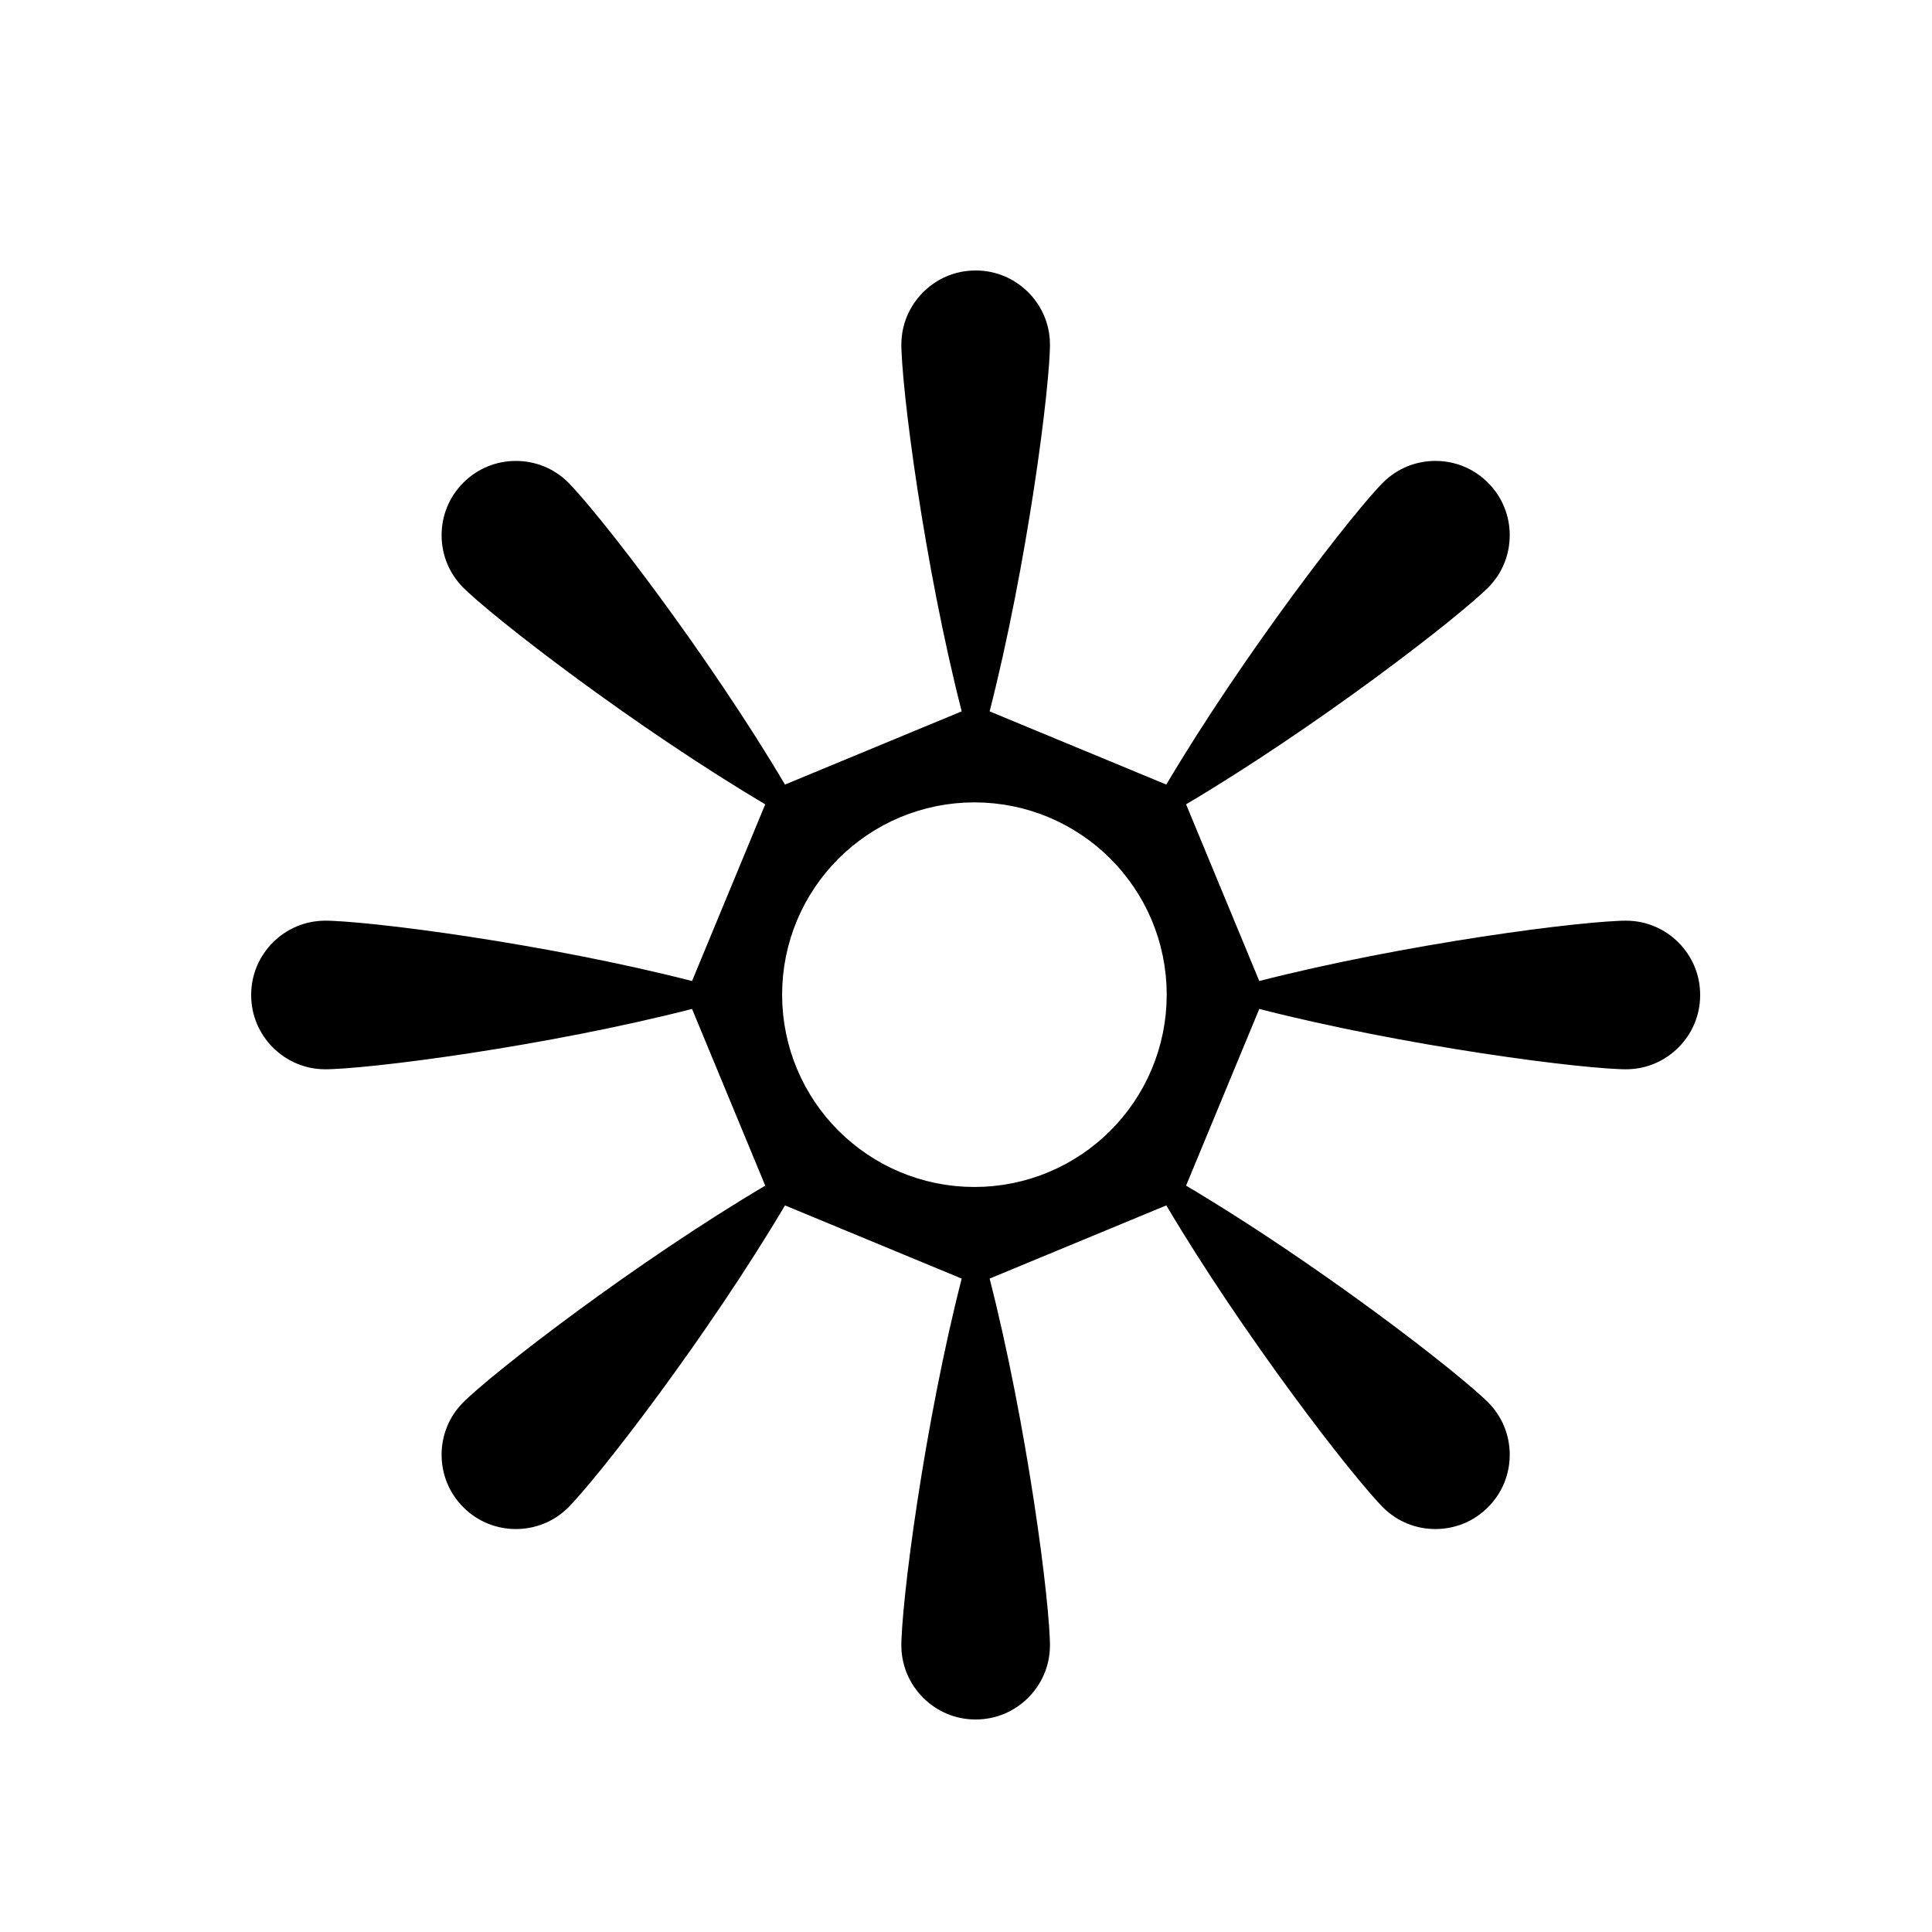 <svg viewBox="0 0 100 100" fill="none" xmlns="http://www.w3.org/2000/svg">
    <g clip-path="url(#clip0_20_92)">
        <g filter="url(#filter0_d_20_92)">
            <mask
                id="path-1-outside-1_20_92"
                maskUnits="userSpaceOnUse"
                x="2"
                y="3"
                width="95"
                height="95"
                fill="black"
            >
                <rect fill="white" x="2" y="3" width="95" height="95" />
                <path
                    fill-rule="evenodd"
                    clip-rule="evenodd"
                    d="M58.346 16.846C58.346 19.622 57.067 29.258 55.066 37.062C59.17 30.129 65.079 22.411 67.042 20.448C70.497 16.993 76.097 16.993 79.552 20.448C83.007 23.902 83.007 29.503 79.552 32.958C77.589 34.921 69.871 40.83 62.938 44.934C70.742 42.933 80.378 41.654 83.154 41.654C88.04 41.654 92 45.614 92 50.5C92 55.386 88.04 59.346 83.154 59.346C80.378 59.346 70.742 58.067 62.938 56.066C69.871 60.17 77.589 66.079 79.552 68.042C83.007 71.497 83.007 77.097 79.552 80.552C76.097 84.007 70.497 84.007 67.042 80.552C65.079 78.589 59.17 70.871 55.066 63.938C57.067 71.742 58.346 81.378 58.346 84.154C58.346 89.04 54.386 93 49.5 93C44.614 93 40.654 89.04 40.654 84.154C40.654 81.378 41.933 71.742 43.934 63.938C39.83 70.871 33.921 78.589 31.958 80.552C28.503 84.007 22.902 84.007 19.448 80.552C15.993 77.097 15.993 71.497 19.448 68.042C21.411 66.079 29.129 60.17 36.062 56.066C28.258 58.067 18.622 59.346 15.846 59.346C10.96 59.346 7 55.386 7 50.5C7 45.614 10.96 41.654 15.846 41.654C18.622 41.654 28.258 42.933 36.062 44.934C29.129 40.83 21.411 34.921 19.448 32.958C15.993 29.503 15.993 23.902 19.448 20.448C22.902 16.994 28.503 16.994 31.958 20.448C33.921 22.411 39.83 30.129 43.934 37.062C41.933 29.258 40.654 19.622 40.654 16.846C40.654 11.96 44.614 8 49.5 8C54.386 8 58.346 11.96 58.346 16.846ZM49.436 55.438C52.172 55.438 54.389 53.22 54.389 50.484C54.389 47.748 52.172 45.531 49.436 45.531C46.7 45.531 44.482 47.748 44.482 50.484C44.482 53.22 46.7 55.438 49.436 55.438Z"
                />
            </mask>
            <path
                fill-rule="evenodd"
                clip-rule="evenodd"
                d="M58.346 16.846C58.346 19.622 57.067 29.258 55.066 37.062C59.17 30.129 65.079 22.411 67.042 20.448C70.497 16.993 76.097 16.993 79.552 20.448C83.007 23.902 83.007 29.503 79.552 32.958C77.589 34.921 69.871 40.83 62.938 44.934C70.742 42.933 80.378 41.654 83.154 41.654C88.04 41.654 92 45.614 92 50.5C92 55.386 88.04 59.346 83.154 59.346C80.378 59.346 70.742 58.067 62.938 56.066C69.871 60.17 77.589 66.079 79.552 68.042C83.007 71.497 83.007 77.097 79.552 80.552C76.097 84.007 70.497 84.007 67.042 80.552C65.079 78.589 59.17 70.871 55.066 63.938C57.067 71.742 58.346 81.378 58.346 84.154C58.346 89.04 54.386 93 49.5 93C44.614 93 40.654 89.04 40.654 84.154C40.654 81.378 41.933 71.742 43.934 63.938C39.83 70.871 33.921 78.589 31.958 80.552C28.503 84.007 22.902 84.007 19.448 80.552C15.993 77.097 15.993 71.497 19.448 68.042C21.411 66.079 29.129 60.17 36.062 56.066C28.258 58.067 18.622 59.346 15.846 59.346C10.96 59.346 7 55.386 7 50.5C7 45.614 10.96 41.654 15.846 41.654C18.622 41.654 28.258 42.933 36.062 44.934C29.129 40.83 21.411 34.921 19.448 32.958C15.993 29.503 15.993 23.902 19.448 20.448C22.902 16.994 28.503 16.994 31.958 20.448C33.921 22.411 39.83 30.129 43.934 37.062C41.933 29.258 40.654 19.622 40.654 16.846C40.654 11.96 44.614 8 49.5 8C54.386 8 58.346 11.96 58.346 16.846ZM49.436 55.438C52.172 55.438 54.389 53.22 54.389 50.484C54.389 47.748 52.172 45.531 49.436 45.531C46.7 45.531 44.482 47.748 44.482 50.484C44.482 53.22 46.7 55.438 49.436 55.438Z"
                fill="black"
            />
            <path
                fill-rule="evenodd"
                clip-rule="evenodd"
                d="M58.346 16.846C58.346 19.622 57.067 29.258 55.066 37.062C59.17 30.129 65.079 22.411 67.042 20.448C70.497 16.993 76.097 16.993 79.552 20.448C83.007 23.902 83.007 29.503 79.552 32.958C77.589 34.921 69.871 40.83 62.938 44.934C70.742 42.933 80.378 41.654 83.154 41.654C88.04 41.654 92 45.614 92 50.5C92 55.386 88.04 59.346 83.154 59.346C80.378 59.346 70.742 58.067 62.938 56.066C69.871 60.17 77.589 66.079 79.552 68.042C83.007 71.497 83.007 77.097 79.552 80.552C76.097 84.007 70.497 84.007 67.042 80.552C65.079 78.589 59.17 70.871 55.066 63.938C57.067 71.742 58.346 81.378 58.346 84.154C58.346 89.04 54.386 93 49.5 93C44.614 93 40.654 89.04 40.654 84.154C40.654 81.378 41.933 71.742 43.934 63.938C39.83 70.871 33.921 78.589 31.958 80.552C28.503 84.007 22.902 84.007 19.448 80.552C15.993 77.097 15.993 71.497 19.448 68.042C21.411 66.079 29.129 60.17 36.062 56.066C28.258 58.067 18.622 59.346 15.846 59.346C10.96 59.346 7 55.386 7 50.5C7 45.614 10.96 41.654 15.846 41.654C18.622 41.654 28.258 42.933 36.062 44.934C29.129 40.83 21.411 34.921 19.448 32.958C15.993 29.503 15.993 23.902 19.448 20.448C22.902 16.994 28.503 16.994 31.958 20.448C33.921 22.411 39.83 30.129 43.934 37.062C41.933 29.258 40.654 19.622 40.654 16.846C40.654 11.96 44.614 8 49.5 8C54.386 8 58.346 11.96 58.346 16.846ZM49.436 55.438C52.172 55.438 54.389 53.22 54.389 50.484C54.389 47.748 52.172 45.531 49.436 45.531C46.7 45.531 44.482 47.748 44.482 50.484C44.482 53.22 46.7 55.438 49.436 55.438Z"
                stroke="white"
                stroke-width="10"
                mask="url(#path-1-outside-1_20_92)"
            />
        </g>
        <circle cx="49" cy="50" r="4" fill="white" />
    </g>
    <defs>
        <filter
            id="filter0_d_20_92"
            x="1.5"
            y="2.5"
            width="98"
            height="98"
            filterUnits="userSpaceOnUse"
            color-interpolation-filters="sRGB"
        >
            <feFlood flood-opacity="0" result="BackgroundImageFix" />
            <feColorMatrix
                in="SourceAlpha"
                type="matrix"
                values="0 0 0 0 0 0 0 0 0 0 0 0 0 0 0 0 0 0 127 0"
                result="hardAlpha"
            />
            <feOffset dx="1" dy="1" />
            <feGaussianBlur stdDeviation="0.75" />
            <feComposite in2="hardAlpha" operator="out" />
            <feColorMatrix
                type="matrix"
                values="0 0 0 0 0 0 0 0 0 0 0 0 0 0 0 0 0 0 0.2 0"
            />
            <feBlend
                mode="normal"
                in2="BackgroundImageFix"
                result="effect1_dropShadow_20_92"
            />
            <feBlend
                mode="normal"
                in="SourceGraphic"
                in2="effect1_dropShadow_20_92"
                result="shape"
            />
        </filter>
        <clipPath id="clip0_20_92">
            <rect width="100" height="100" fill="white" />
        </clipPath>
    </defs>
</svg> 